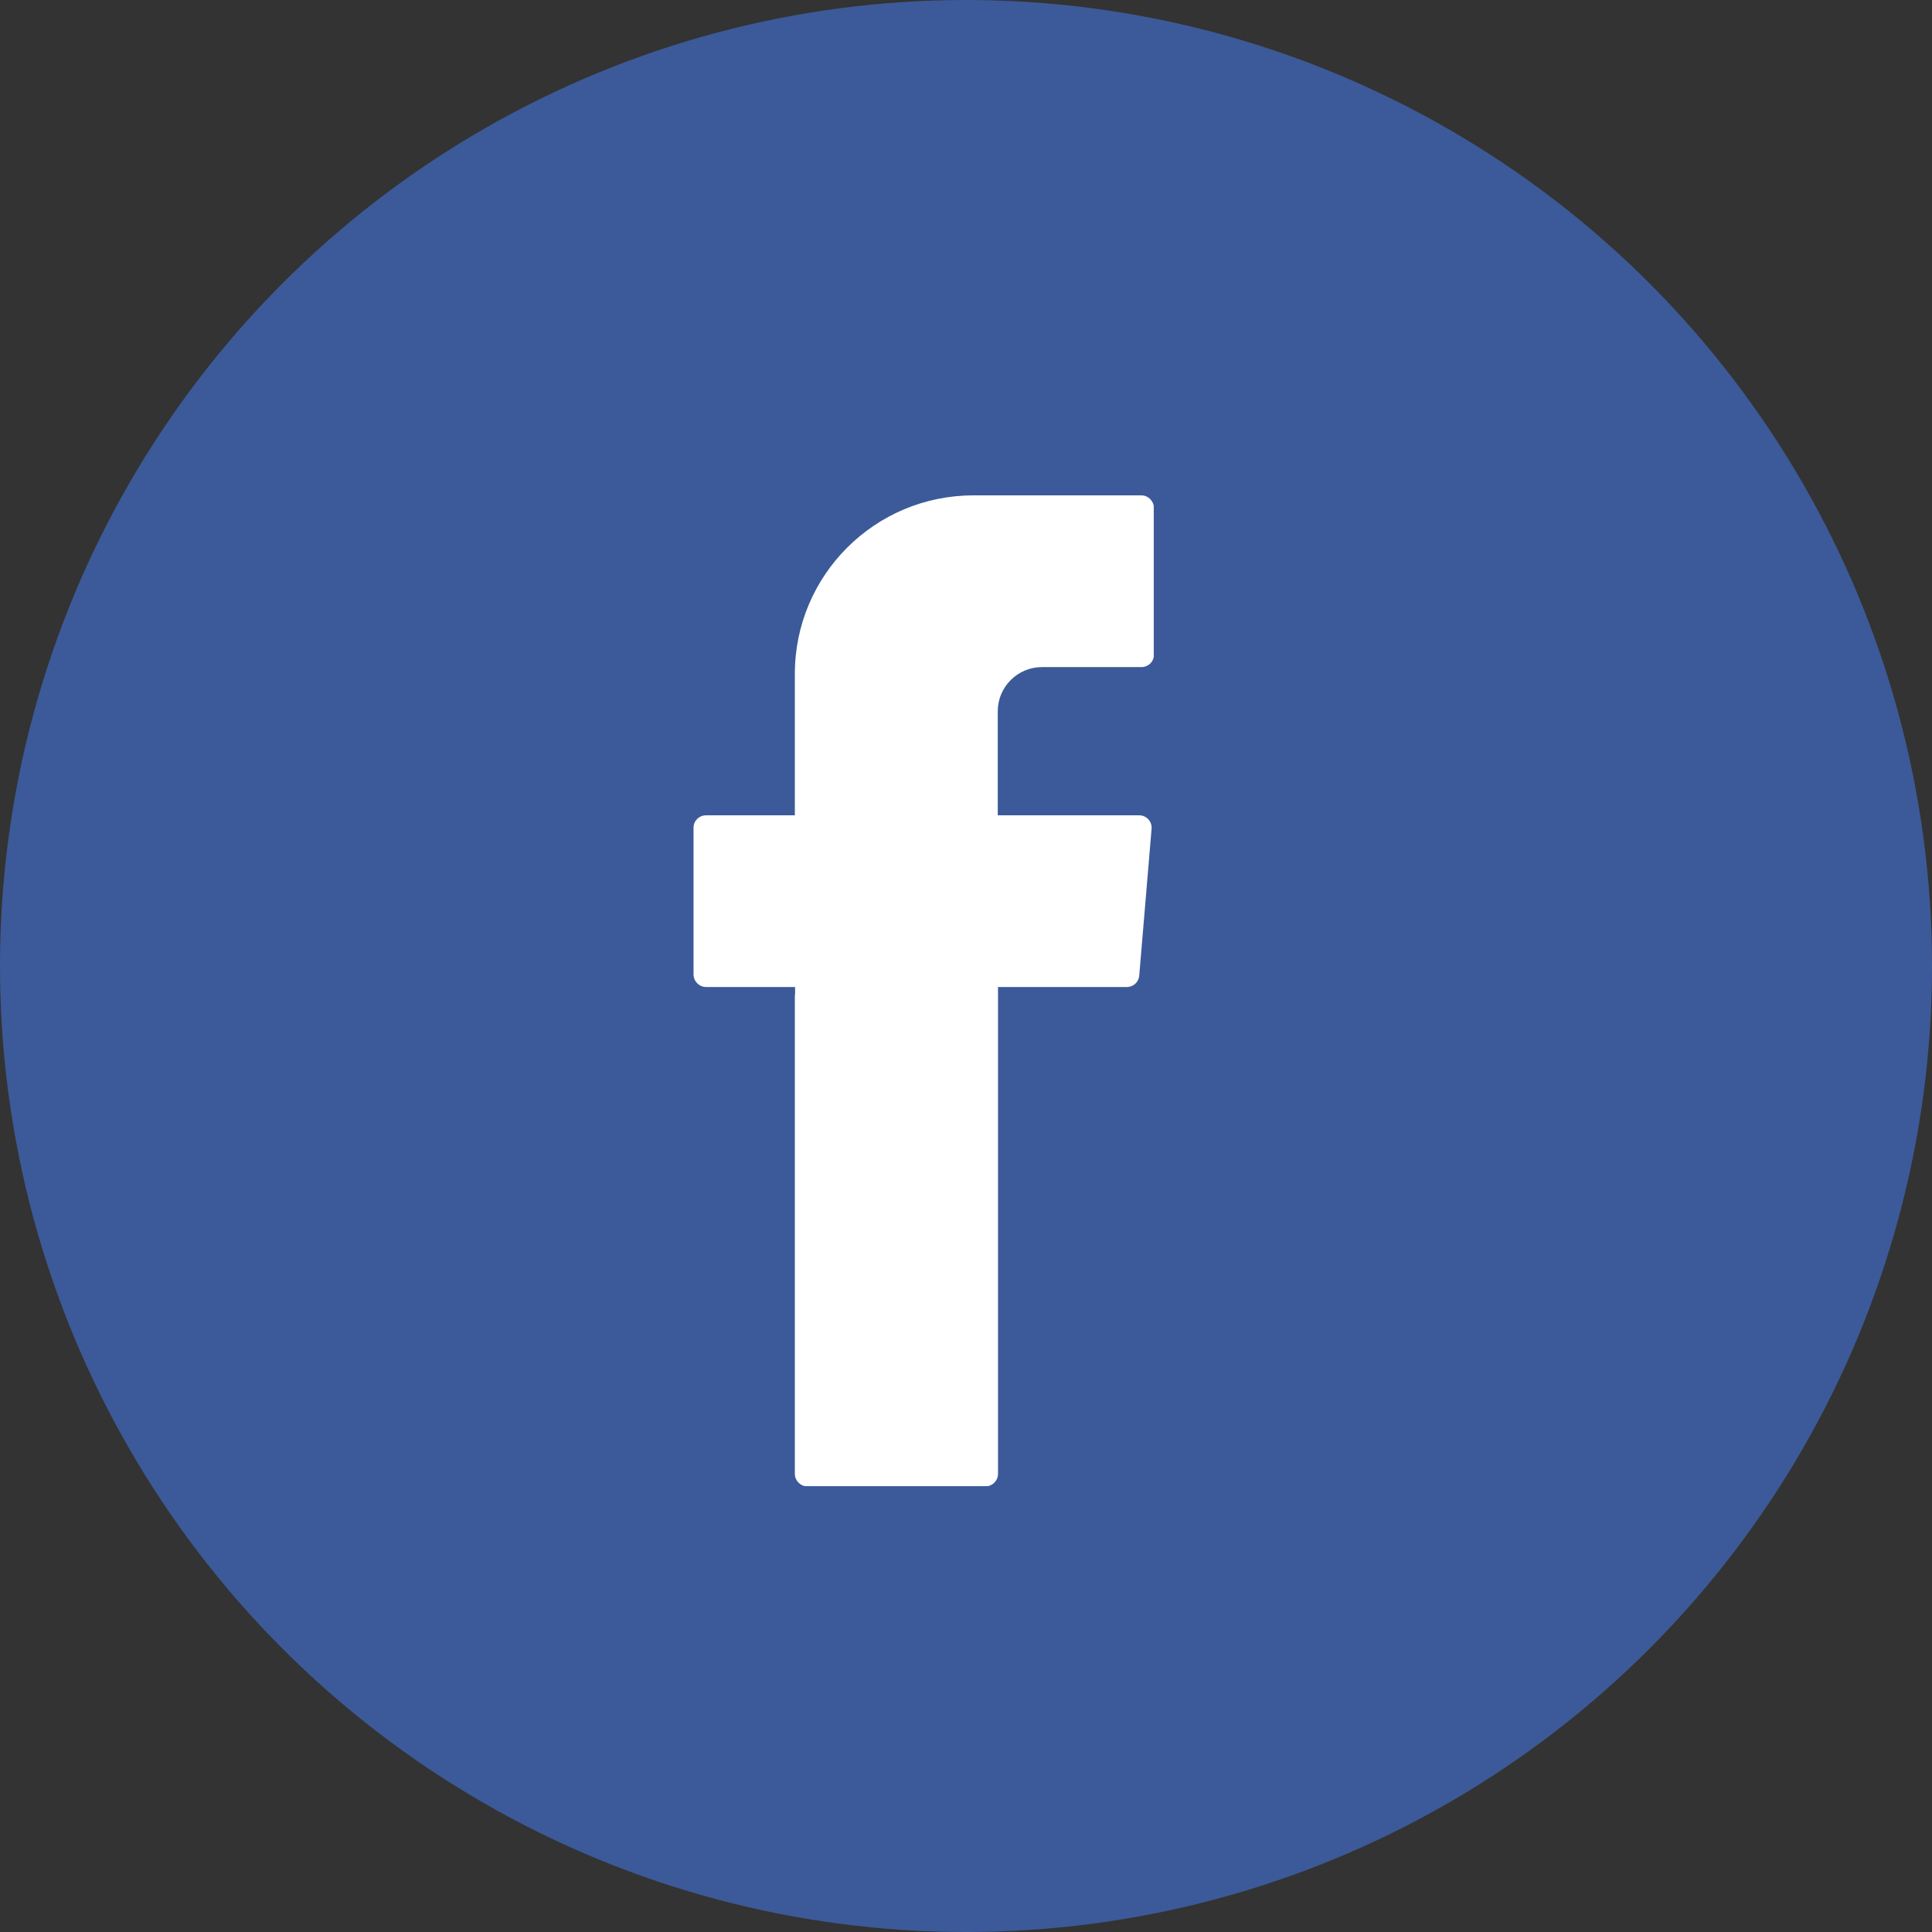 <svg width="39" height="39" viewBox="0 0 39 39" fill="none" xmlns="http://www.w3.org/2000/svg">
<rect x="0" y="0" width="39" height="39" fill="#333333" stroke="none"/>
<circle cx="19.5" cy="19.5" r="19.5" fill="#3C5A99"/>
<g clip-path="url(#clip0)">
<path fill-rule="evenodd" clip-rule="evenodd" d="M16.045 20.081V29.751C16.045 29.888 16.158 30.005 16.299 30.005H19.892C20.029 30.005 20.146 29.893 20.146 29.751V19.924H22.748C22.88 19.924 22.987 19.822 22.997 19.695L23.246 16.732C23.26 16.585 23.143 16.458 22.997 16.458H20.141V14.359C20.141 13.866 20.541 13.466 21.034 13.466H23.041C23.182 13.466 23.295 13.354 23.295 13.212V10.254C23.29 10.112 23.177 10 23.041 10H19.648C17.661 10 16.045 11.611 16.045 13.603V16.458H14.254C14.112 16.458 14 16.571 14 16.707V19.671C14 19.807 14.112 19.924 14.254 19.924H16.05V20.081H16.045Z" fill="white"/>
</g>
<defs>
<clipPath id="clip0">
<rect width="9.29" height="20" fill="white" transform="translate(14 10)"/>
</clipPath>
</defs>
</svg>
